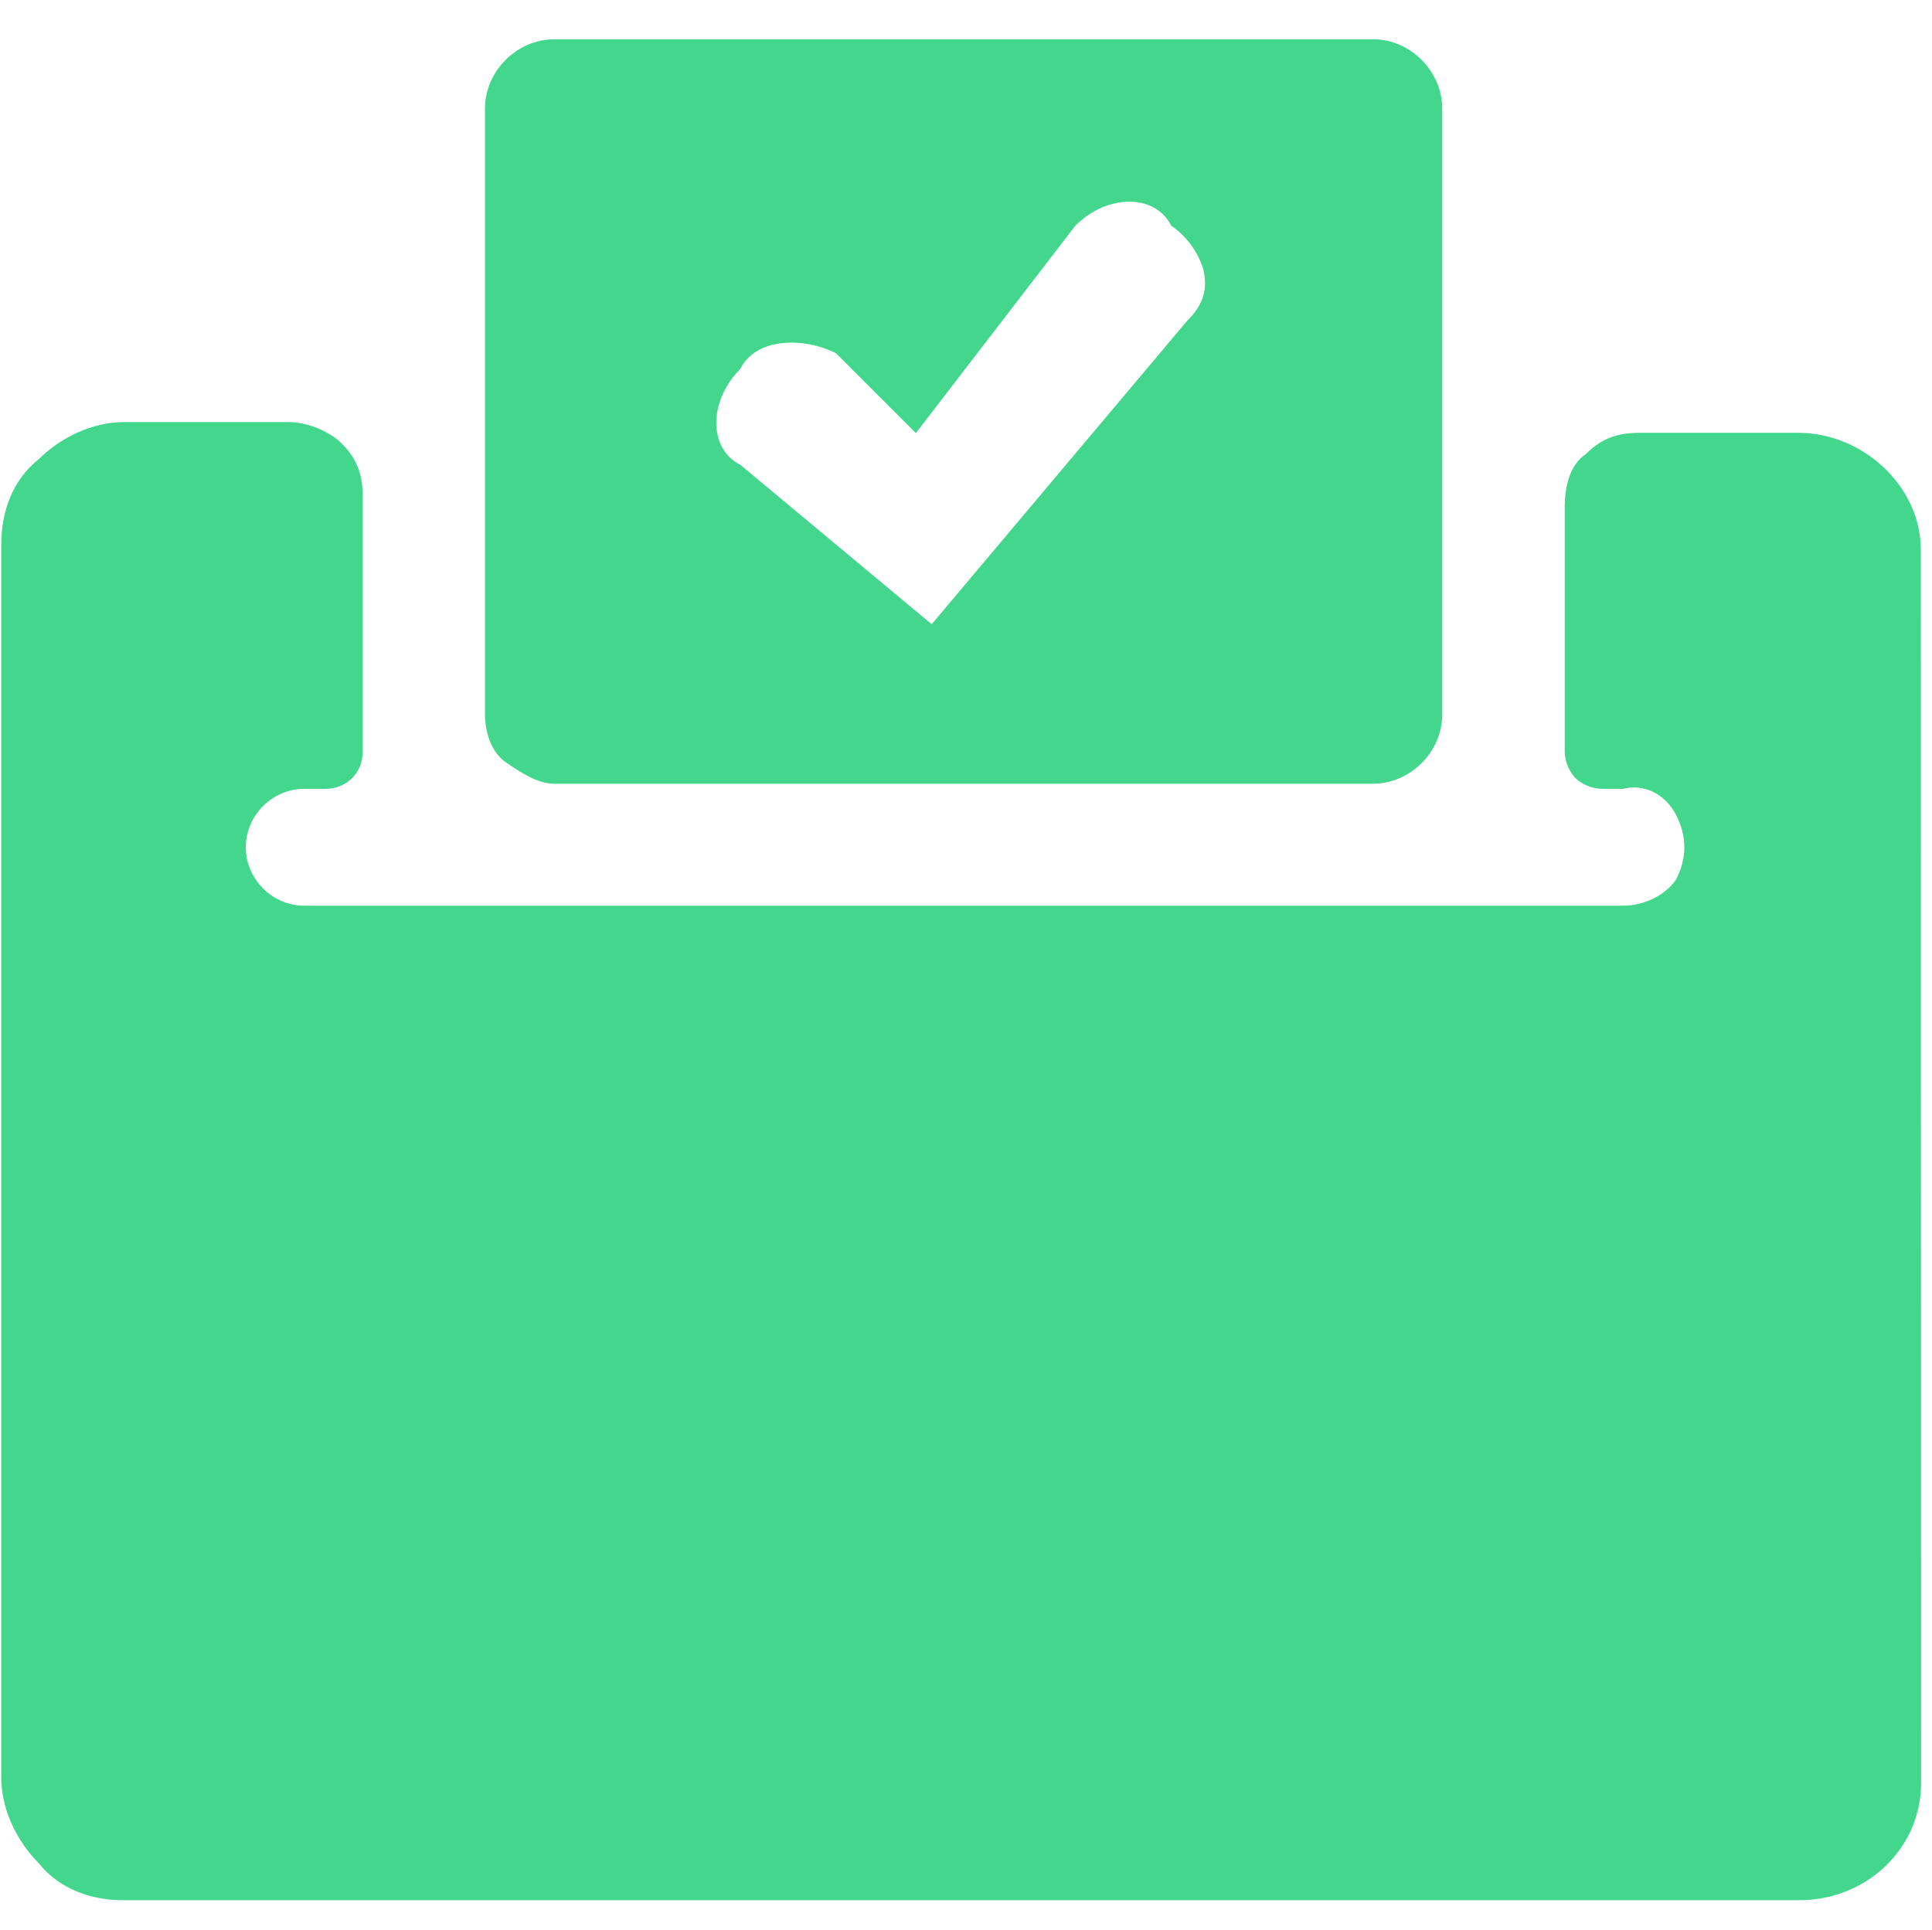 <?xml version="1.0" standalone="no"?><!DOCTYPE svg PUBLIC "-//W3C//DTD SVG 1.1//EN" "http://www.w3.org/Graphics/SVG/1.1/DTD/svg11.dtd"><svg class="icon" width="200px" height="199.80px" viewBox="0 0 1025 1024" version="1.1" xmlns="http://www.w3.org/2000/svg"><path fill="#42D78C" d="M1019.221 946.384c0 33.857-28.167 62.023-64.869 62.023H65.531c-16.929 0-33.857-5.689-45.096-19.773C9.198 977.395 0.662 960.468 0.662 943.539V288.873c0-16.93 5.69-33.858 19.773-45.096 11.24-11.238 28.167-19.773 45.096-19.773h87.488c11.238 0 22.62 5.69 28.167 11.238 8.393 8.393 11.239 16.929 11.239 28.166v135.43c0 11.237-8.395 19.773-19.775 19.773h-11.238c-16.929 0-31.012 14.084-31.012 31.011 0 16.928 14.083 31.013 31.012 31.013h699.762c11.238 0 22.619-5.69 28.166-14.084 5.69-11.238 5.69-22.619 0-33.856-5.69-11.238-16.928-16.929-28.166-14.084h-11.24c-5.688 0-11.237-2.845-14.081-5.69-2.845-2.846-5.692-8.394-5.692-14.084V269.098c0-11.237 2.846-22.618 11.24-28.166 8.392-8.393 16.928-11.238 28.166-11.238h84.644c33.856 0 64.869 28.167 64.869 62.023l0.141 654.667z"  /><path fill="#42D78C" d="M728.59 20.86H293.996c-19.773 0-36.701 16.93-36.701 36.703v321.643c0 8.393 2.844 19.773 11.237 25.464 8.394 5.69 16.929 11.238 25.464 11.238h434.453c19.774 0 36.702-16.93 36.702-36.702V57.563c0-19.774-16.928-36.702-36.56-36.702z m-98.868 149.512L494.294 331.265l-101.572-84.643c-16.929-8.393-16.929-33.857 0-50.786 8.393-16.928 33.857-16.928 50.786-8.393l42.393 42.393 84.643-110.107c16.927-16.929 42.392-16.929 50.785 0 8.393 5.69 14.083 14.084 16.928 22.62 2.846 11.095 0 19.63-8.535 28.023z"  /></svg>